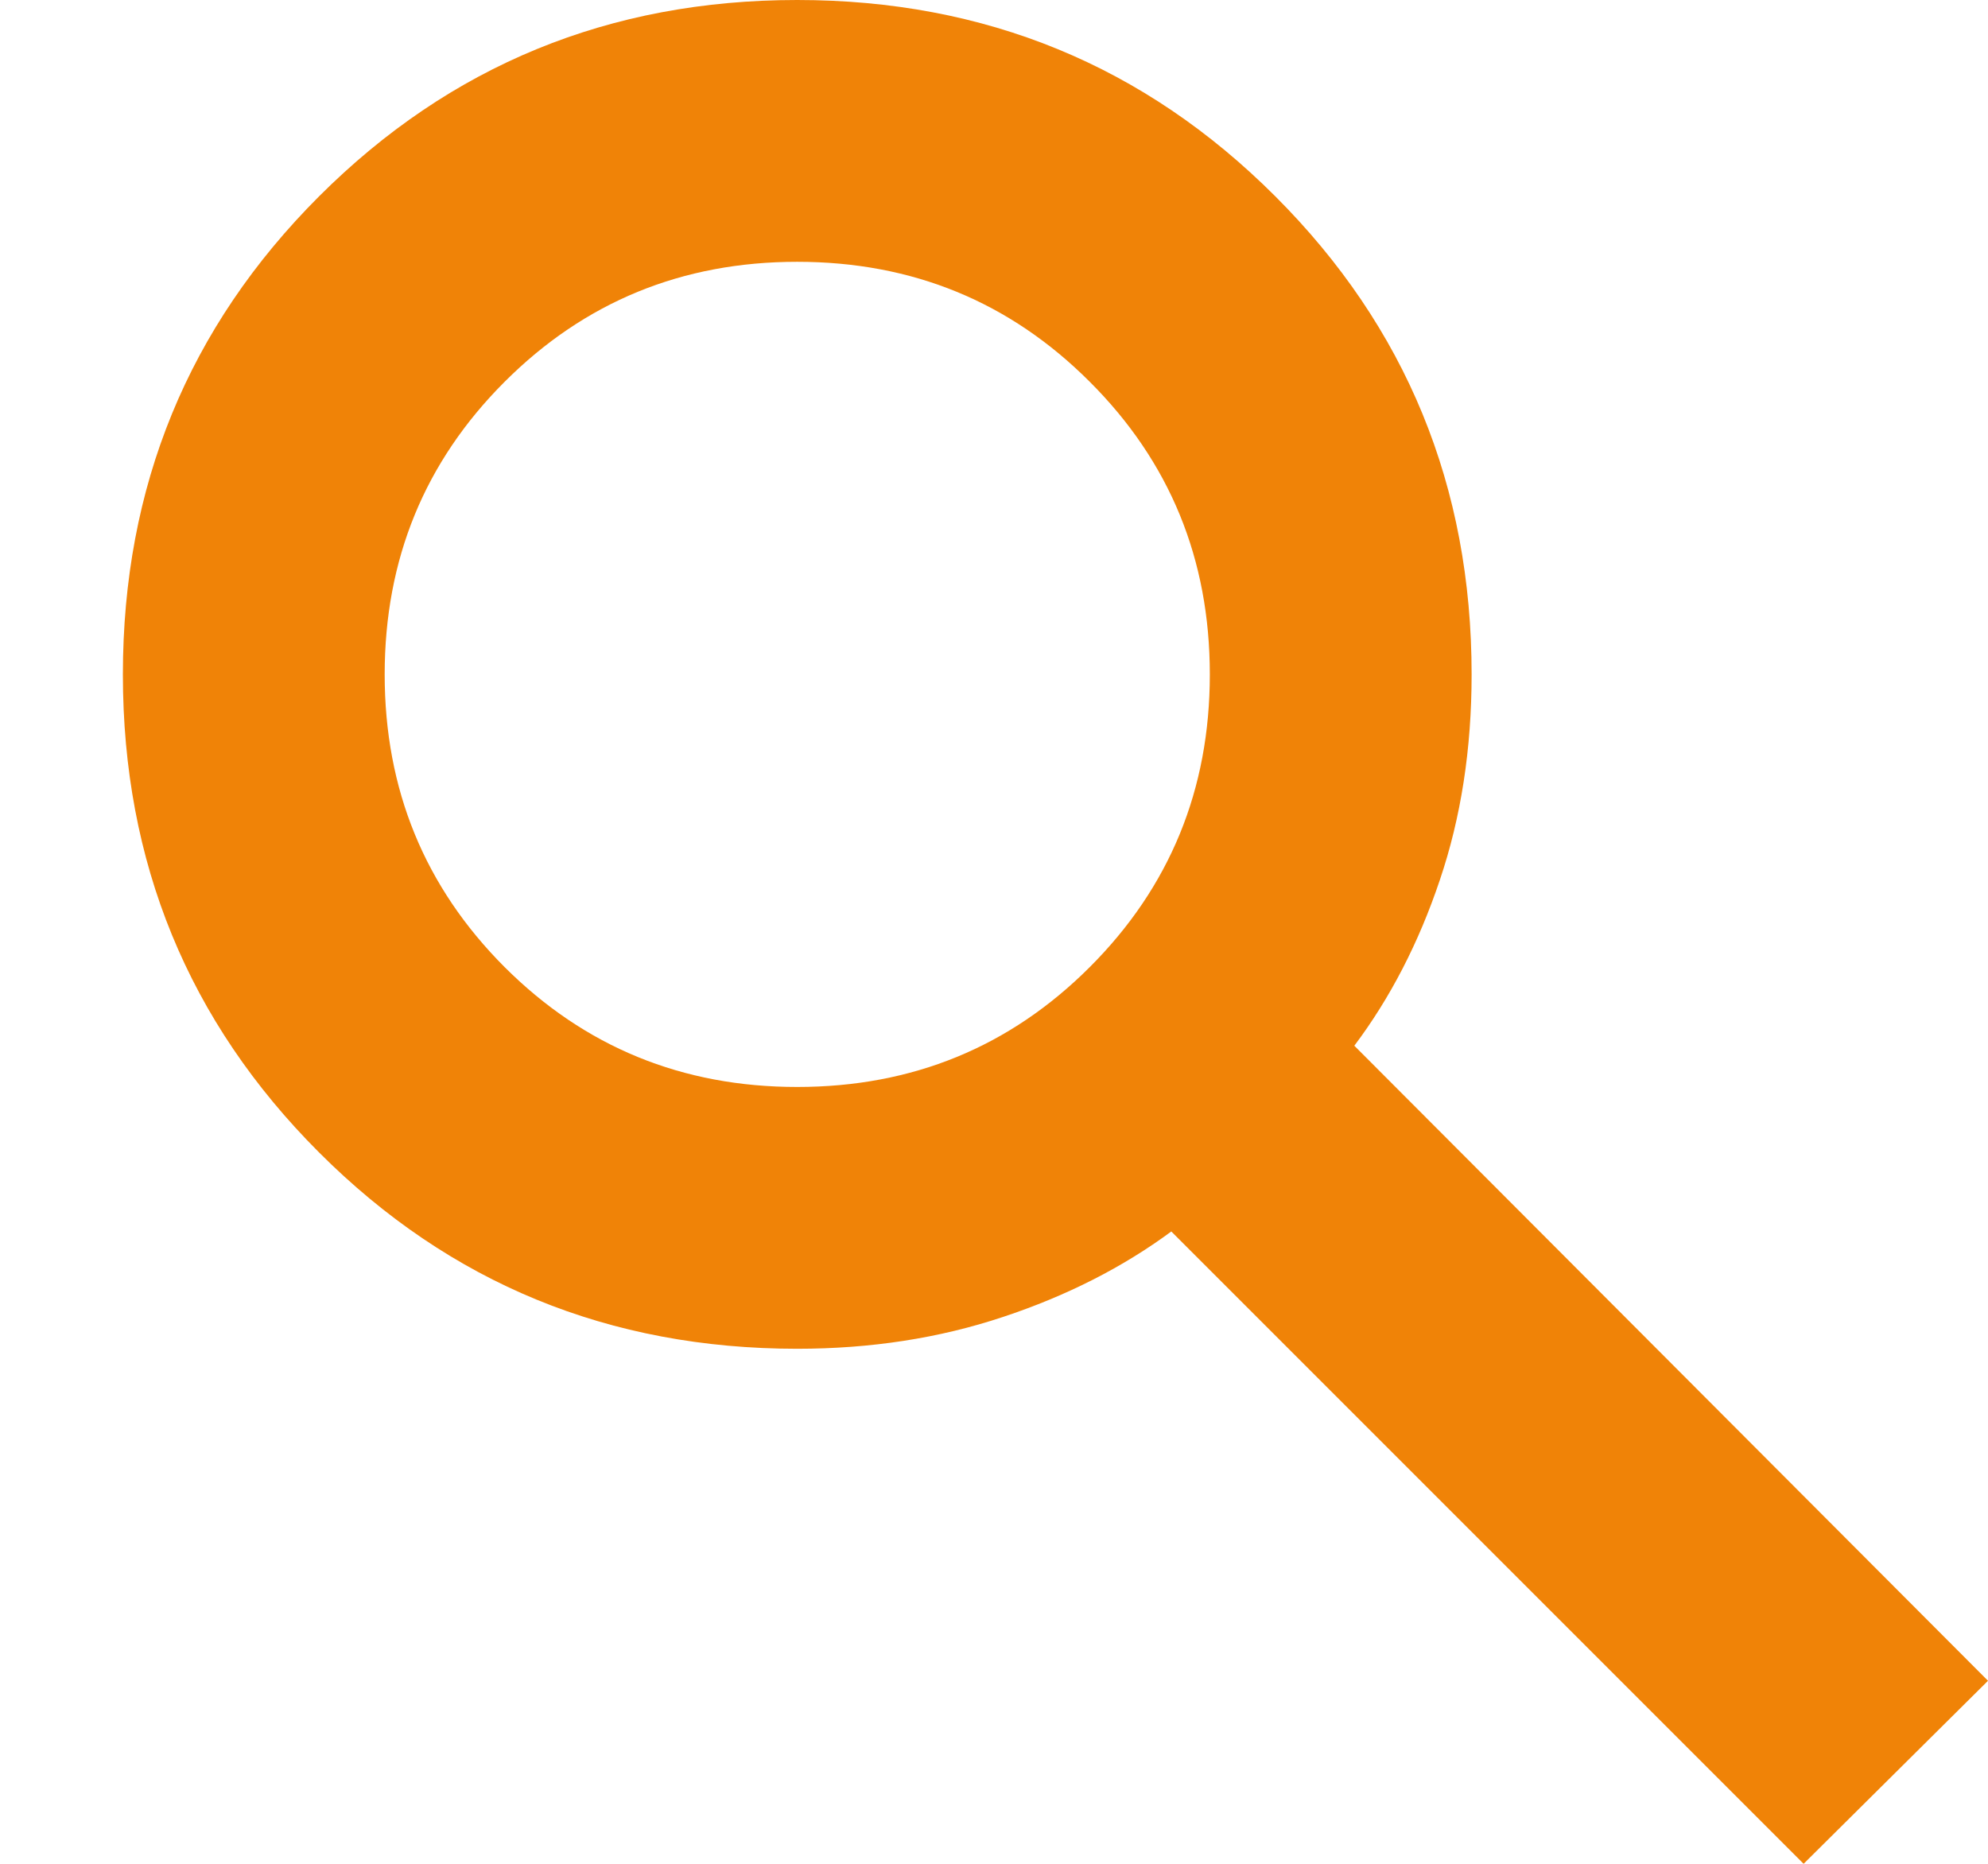 <svg width="16" height="15" viewBox="0 0 16 15" fill="none" xmlns="http://www.w3.org/2000/svg">
<path id="search" d="M14.516 15L9.427 9.911C9.037 10.199 8.585 10.429 8.072 10.599C7.559 10.77 7.007 10.855 6.416 10.855C4.904 10.855 3.622 10.329 2.568 9.275C1.515 8.222 0.989 6.94 0.989 5.428C0.989 3.915 1.515 2.633 2.568 1.58C3.622 0.527 4.904 0 6.416 0C7.928 0 9.211 0.527 10.264 1.58C11.317 2.633 11.844 3.915 11.844 5.428C11.844 6.026 11.759 6.578 11.588 7.083C11.418 7.589 11.188 8.033 10.9 8.416L16 13.527L14.516 15ZM6.416 8.748C7.343 8.748 8.128 8.426 8.771 7.783C9.415 7.139 9.737 6.354 9.737 5.428C9.737 4.501 9.415 3.716 8.771 3.073C8.128 2.429 7.343 2.107 6.416 2.107C5.49 2.107 4.705 2.429 4.061 3.073C3.418 3.716 3.096 4.501 3.096 5.428C3.096 6.354 3.418 7.139 4.061 7.783C4.705 8.426 5.49 8.748 6.416 8.748Z" fill="#F08307"/>
</svg>
